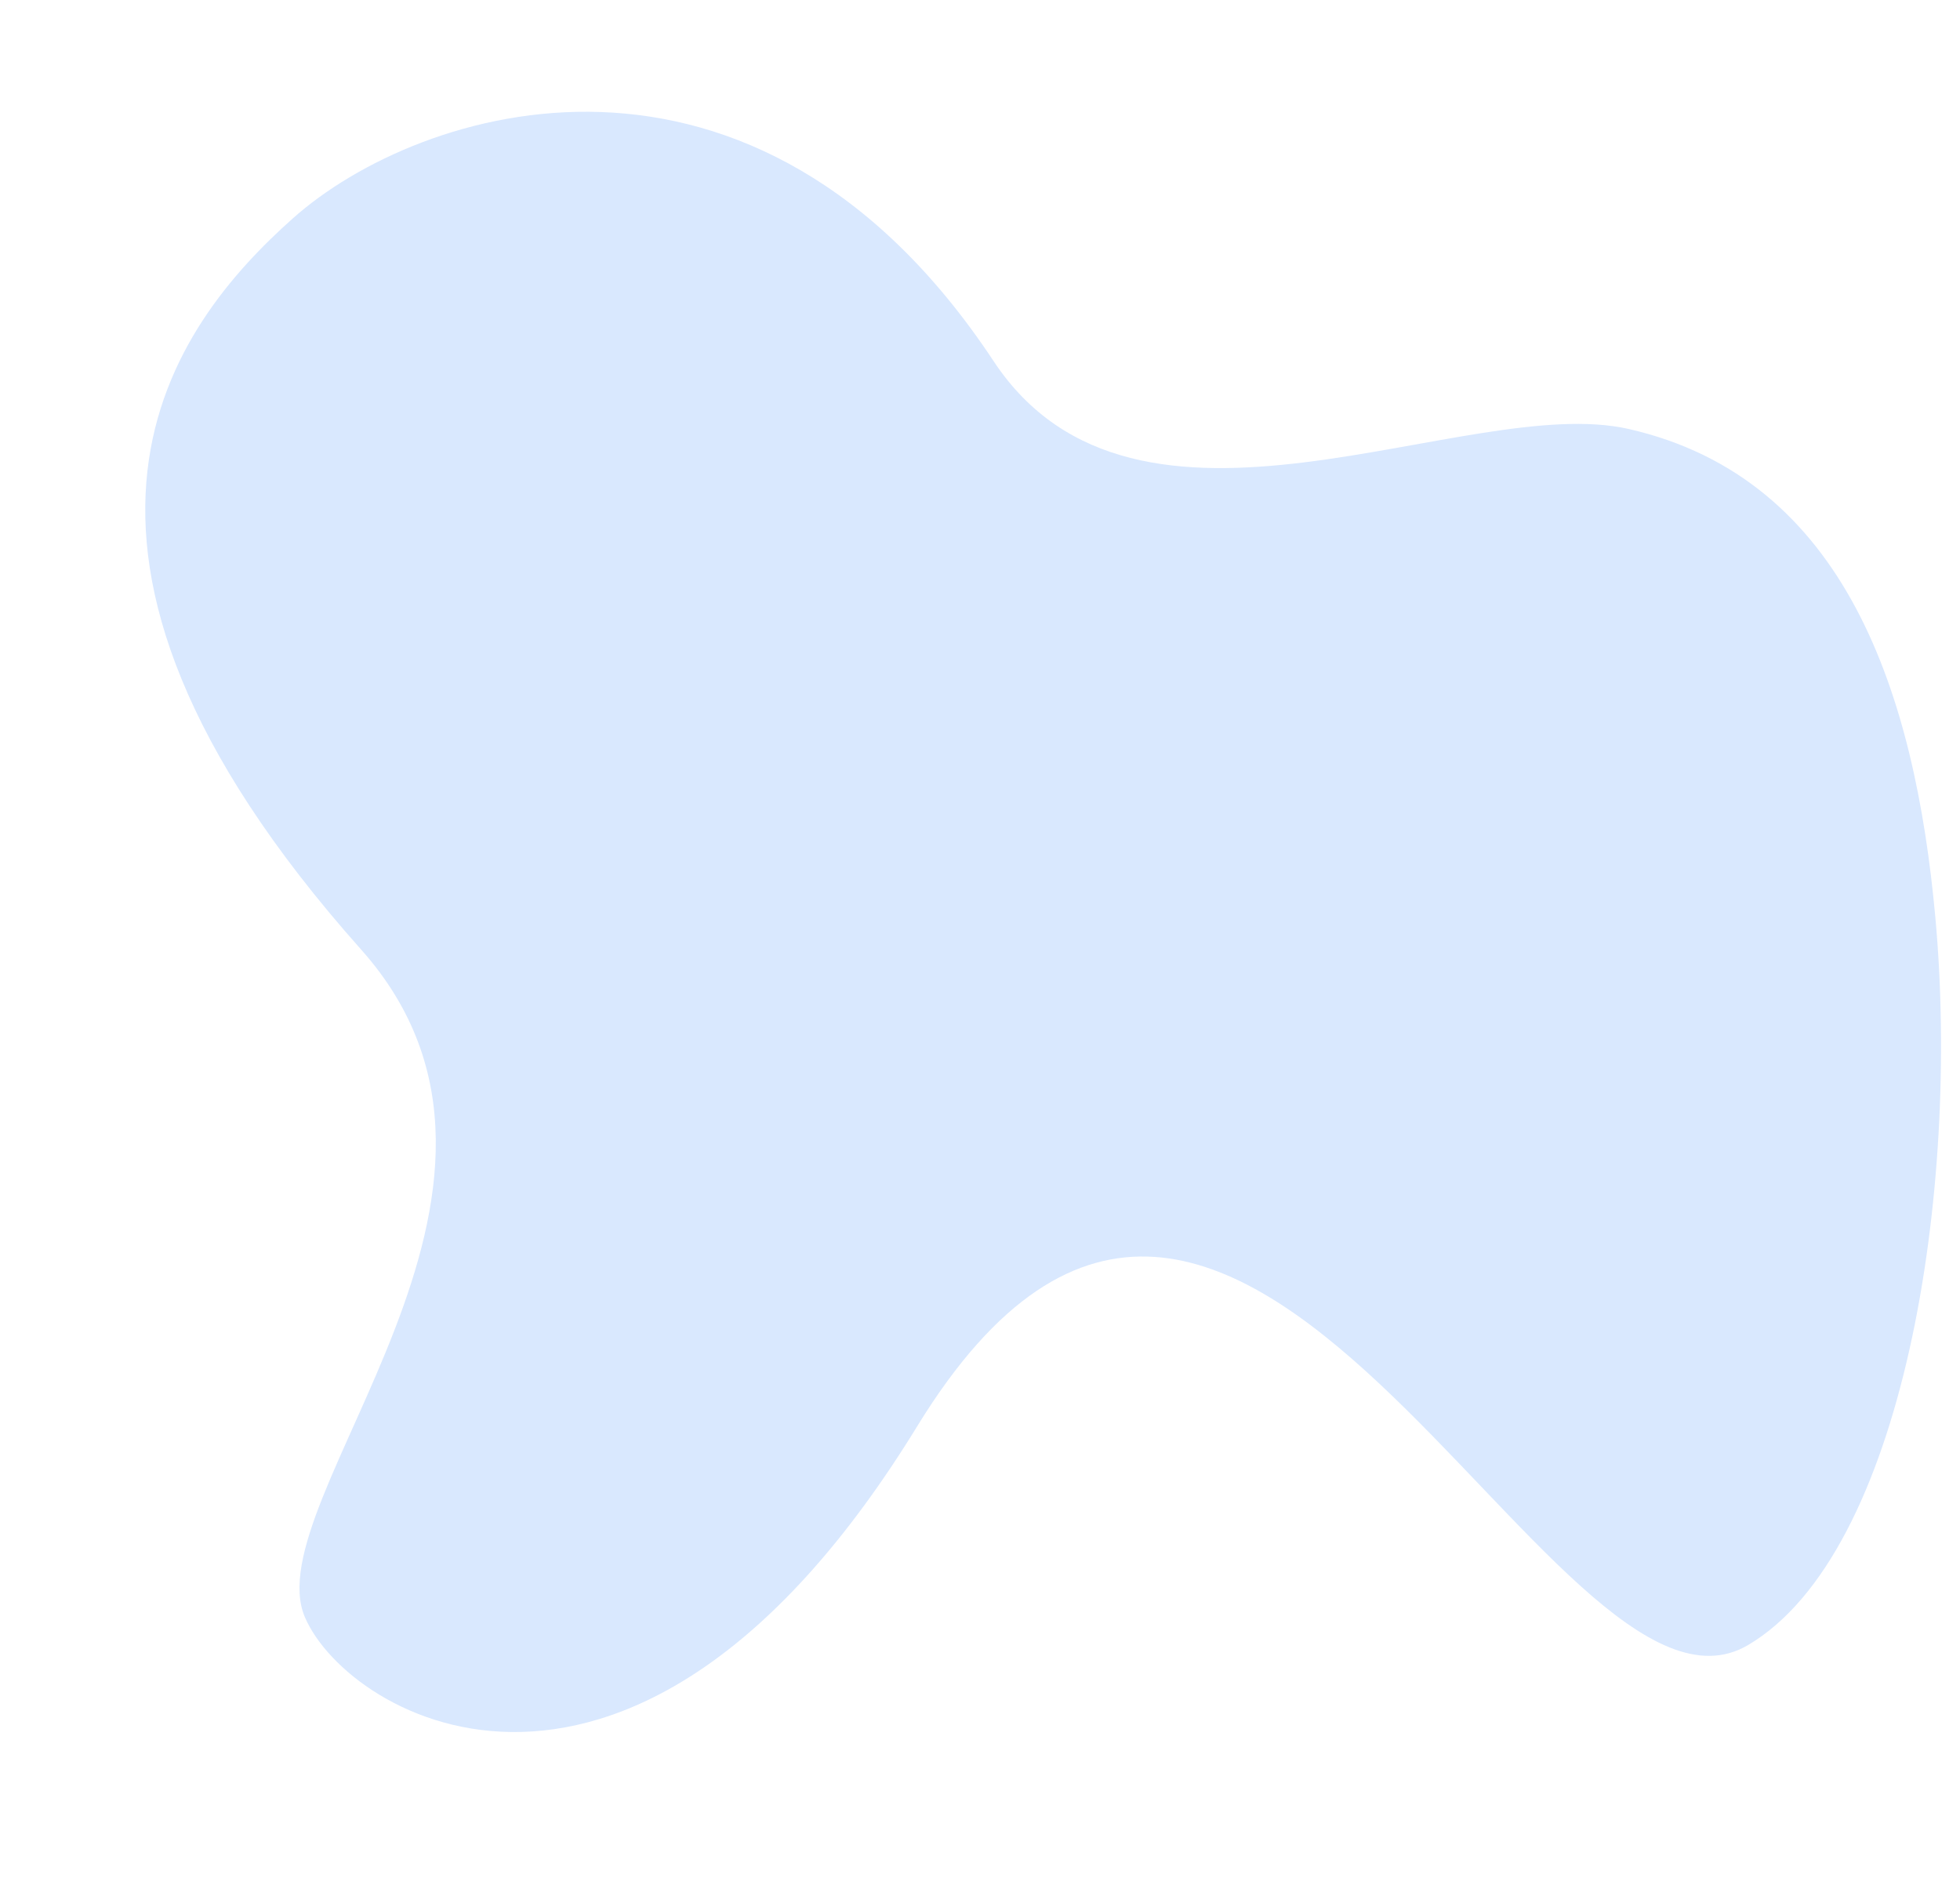<?xml version="1.0" encoding="UTF-8" standalone="no"?><svg xmlns="http://www.w3.org/2000/svg" xmlns:xlink="http://www.w3.org/1999/xlink" clip-rule="evenodd" fill="#000000" fill-rule="evenodd" height="2874.5" preserveAspectRatio="xMidYMid meet" stroke-linejoin="round" stroke-miterlimit="2" version="1" viewBox="-203.6 -164.4 2989.4 2874.5" width="2989.4" zoomAndPan="magnify"><g><g id="change1_1"><path d="M1592,509C1428.07,471.538 1097.13,658.812 952.832,440.645C712.608,77.442 375.15,183.733 248,297C129.279,402.759 -46.73,624.82 316.623,1032.7C532.316,1274.83 209.489,1586.36 260,1704.22C303.719,1806.23 592.717,1974.02 876,1512.22C1197.52,988.085 1515.51,1848.31 1712,1732.22C1868.06,1640.01 1925.67,1277.13 1900.33,1000C1879.88,776.478 1810.78,558.998 1592,509Z" fill="#d9e8fe" transform="translate(-132.73 -281.8) scale(1.516)"/></g></g></svg>